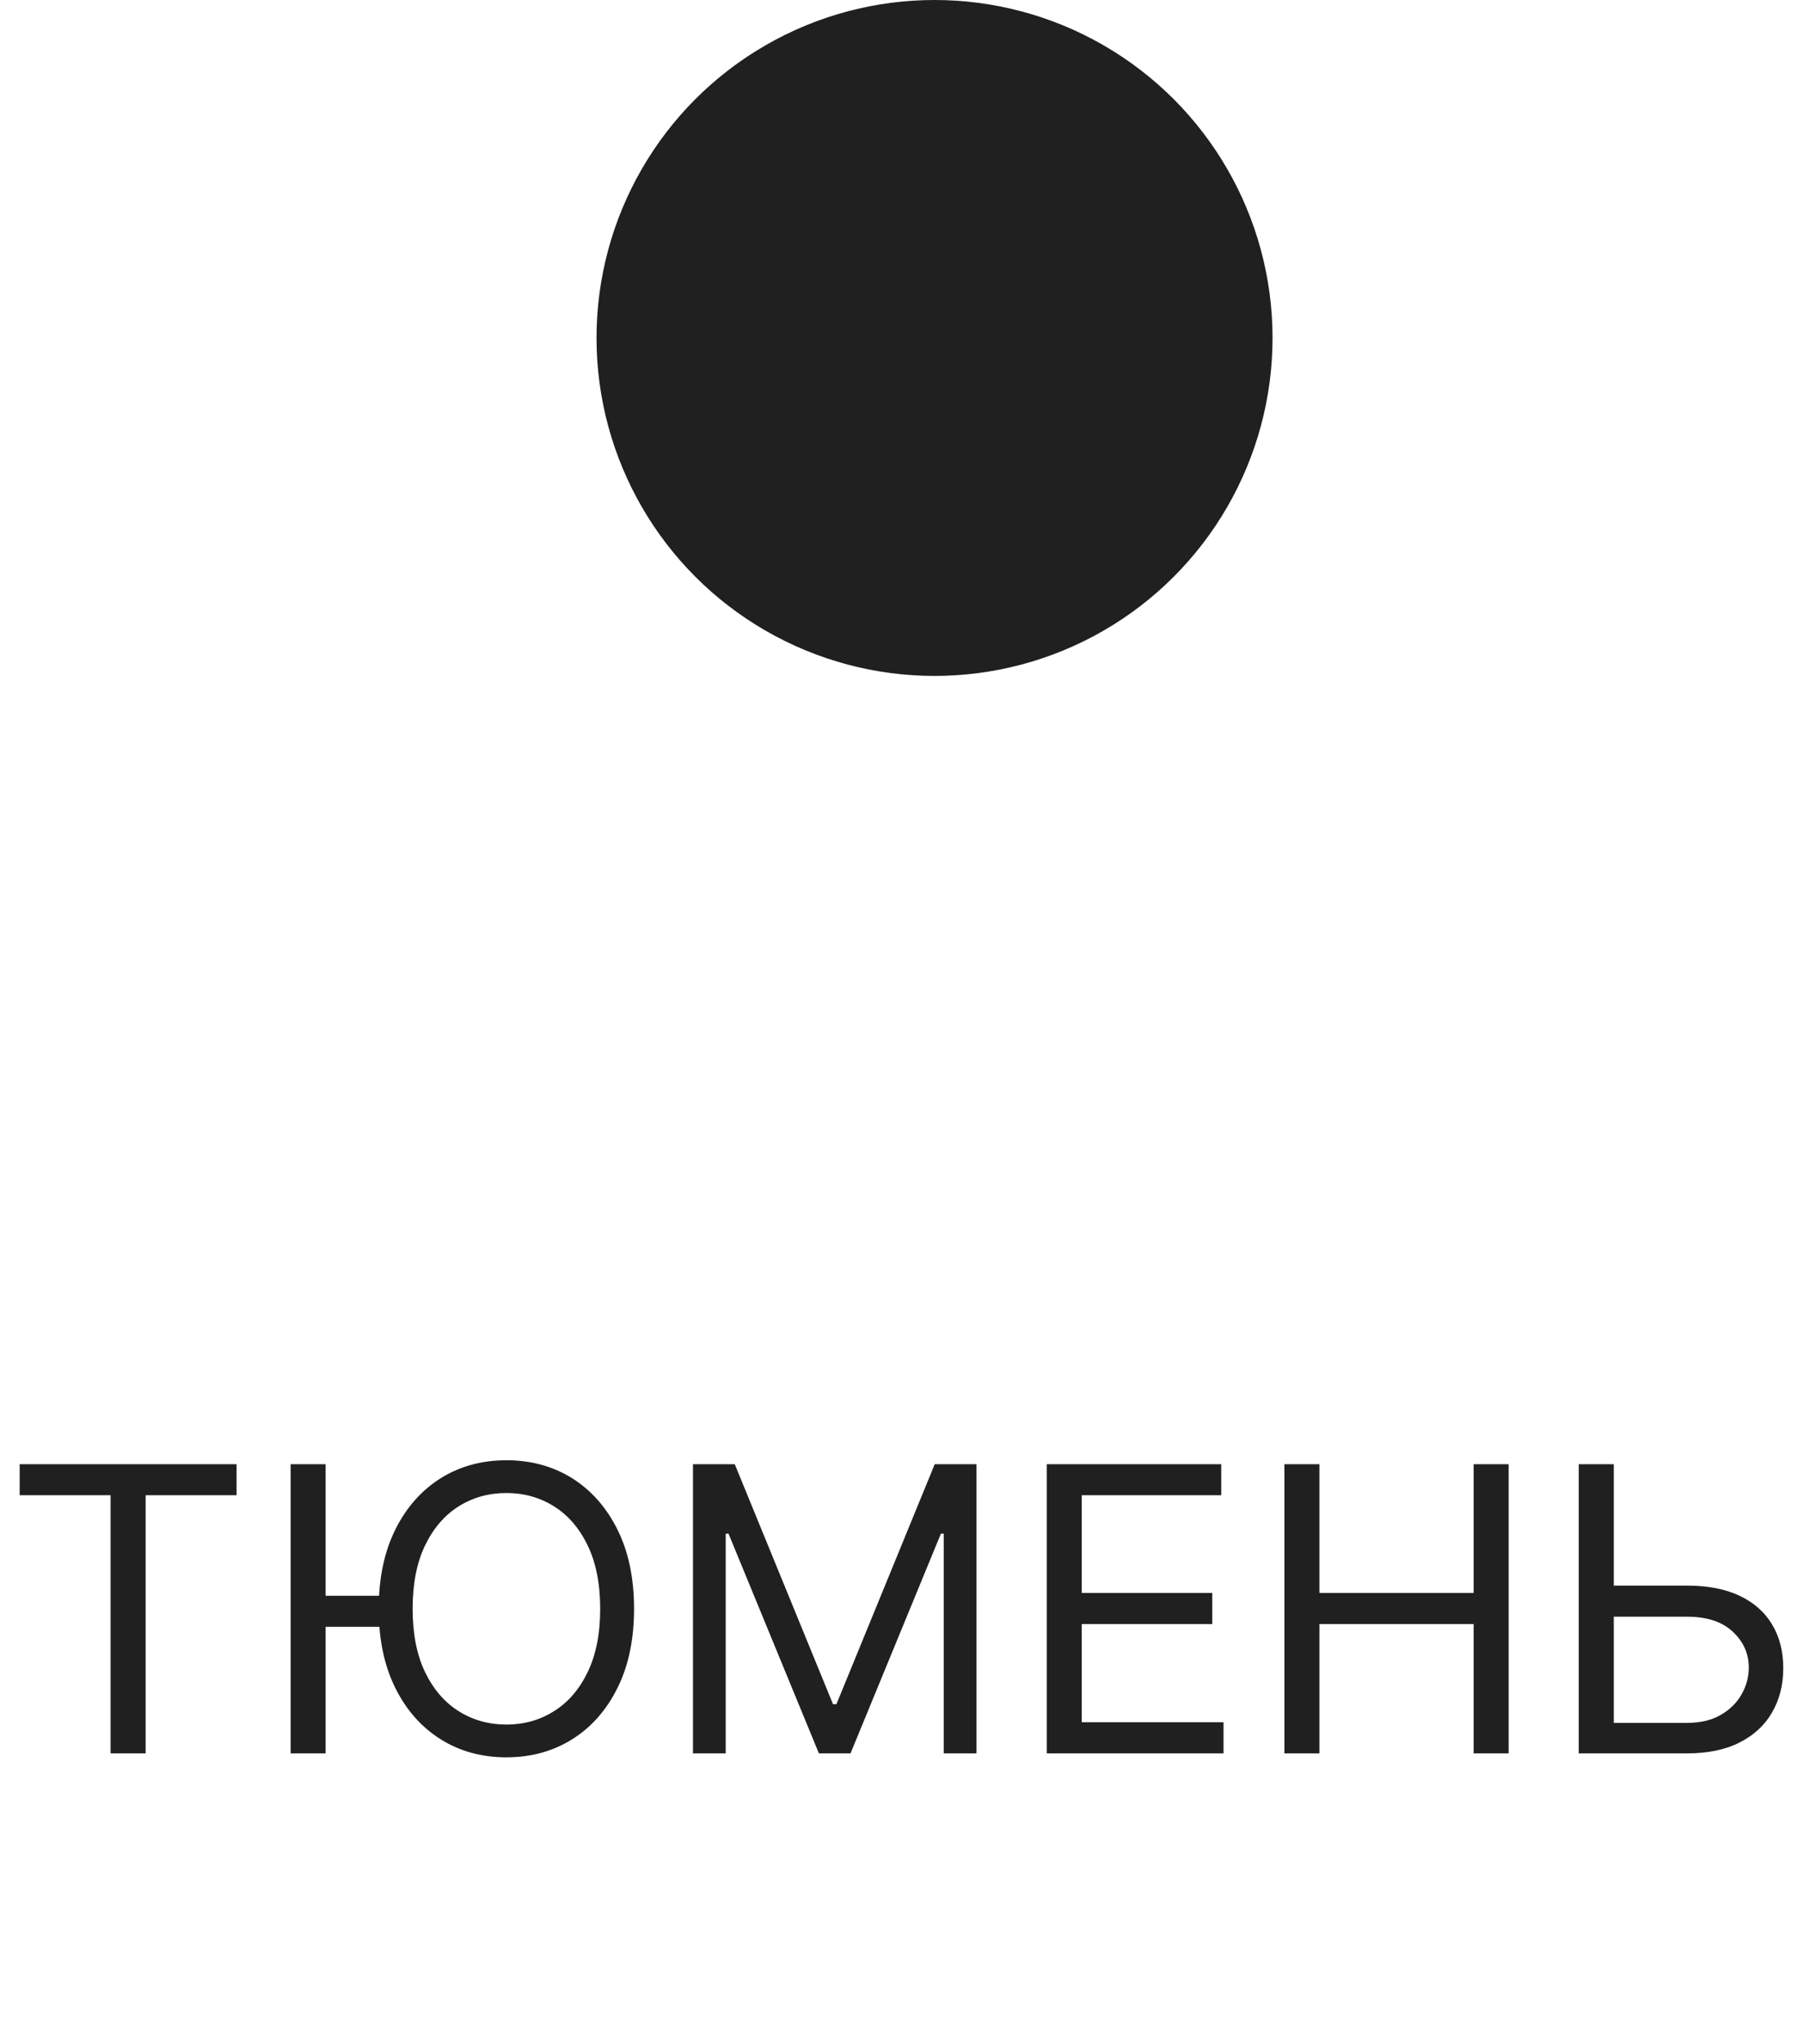 <?xml version="1.0" encoding="UTF-8"?> <svg xmlns="http://www.w3.org/2000/svg" width="30" height="34" viewBox="0 0 30 34" fill="none"><circle cx="15.541" cy="5.621" r="5.621" fill="#202020"></circle><path d="M0.327 24.869V24.353H3.934V24.869H2.422V29.162H1.839V24.869H0.327ZM5.415 24.353V29.162H4.833V24.353H5.415ZM6.465 26.541V27.058H4.993V26.541H6.465ZM10.544 26.757C10.544 27.265 10.453 27.703 10.269 28.073C10.086 28.442 9.835 28.727 9.516 28.927C9.196 29.128 8.831 29.228 8.421 29.228C8.011 29.228 7.646 29.128 7.327 28.927C7.008 28.727 6.756 28.442 6.573 28.073C6.39 27.703 6.298 27.265 6.298 26.757C6.298 26.25 6.39 25.812 6.573 25.442C6.756 25.073 7.008 24.788 7.327 24.587C7.646 24.387 8.011 24.287 8.421 24.287C8.831 24.287 9.196 24.387 9.516 24.587C9.835 24.788 10.086 25.073 10.269 25.442C10.453 25.812 10.544 26.25 10.544 26.757ZM9.981 26.757C9.981 26.341 9.911 25.989 9.772 25.703C9.634 25.416 9.447 25.2 9.21 25.052C8.975 24.905 8.712 24.832 8.421 24.832C8.13 24.832 7.866 24.905 7.63 25.052C7.395 25.2 7.208 25.416 7.069 25.703C6.931 25.989 6.862 26.341 6.862 26.757C6.862 27.174 6.931 27.525 7.069 27.812C7.208 28.098 7.395 28.315 7.63 28.462C7.866 28.61 8.13 28.683 8.421 28.683C8.712 28.683 8.975 28.61 9.21 28.462C9.447 28.315 9.634 28.098 9.772 27.812C9.911 27.525 9.981 27.174 9.981 26.757ZM11.524 24.353H12.219L13.853 28.345H13.909L15.544 24.353H16.239V29.162H15.694V25.508H15.647L14.144 29.162H13.618L12.115 25.508H12.068V29.162H11.524V24.353ZM17.407 29.162V24.353H20.309V24.869H17.989V26.494H20.159V27.011H17.989V28.645H20.347V29.162H17.407ZM21.359 29.162V24.353H21.942V26.494H24.506V24.353H25.088V29.162H24.506V27.011H21.942V29.162H21.359ZM26.686 26.372H28.058C28.402 26.372 28.693 26.429 28.929 26.541C29.167 26.654 29.347 26.813 29.469 27.018C29.593 27.223 29.655 27.465 29.655 27.744C29.655 28.022 29.593 28.268 29.469 28.481C29.347 28.694 29.167 28.861 28.929 28.981C28.693 29.102 28.402 29.162 28.058 29.162H26.254V24.353H26.837V28.655H28.058C28.277 28.655 28.463 28.611 28.615 28.523C28.768 28.434 28.884 28.32 28.962 28.18C29.042 28.04 29.082 27.891 29.082 27.734C29.082 27.504 28.993 27.306 28.817 27.14C28.64 26.973 28.387 26.889 28.058 26.889H26.686V26.372Z" fill="#202020"></path></svg> 